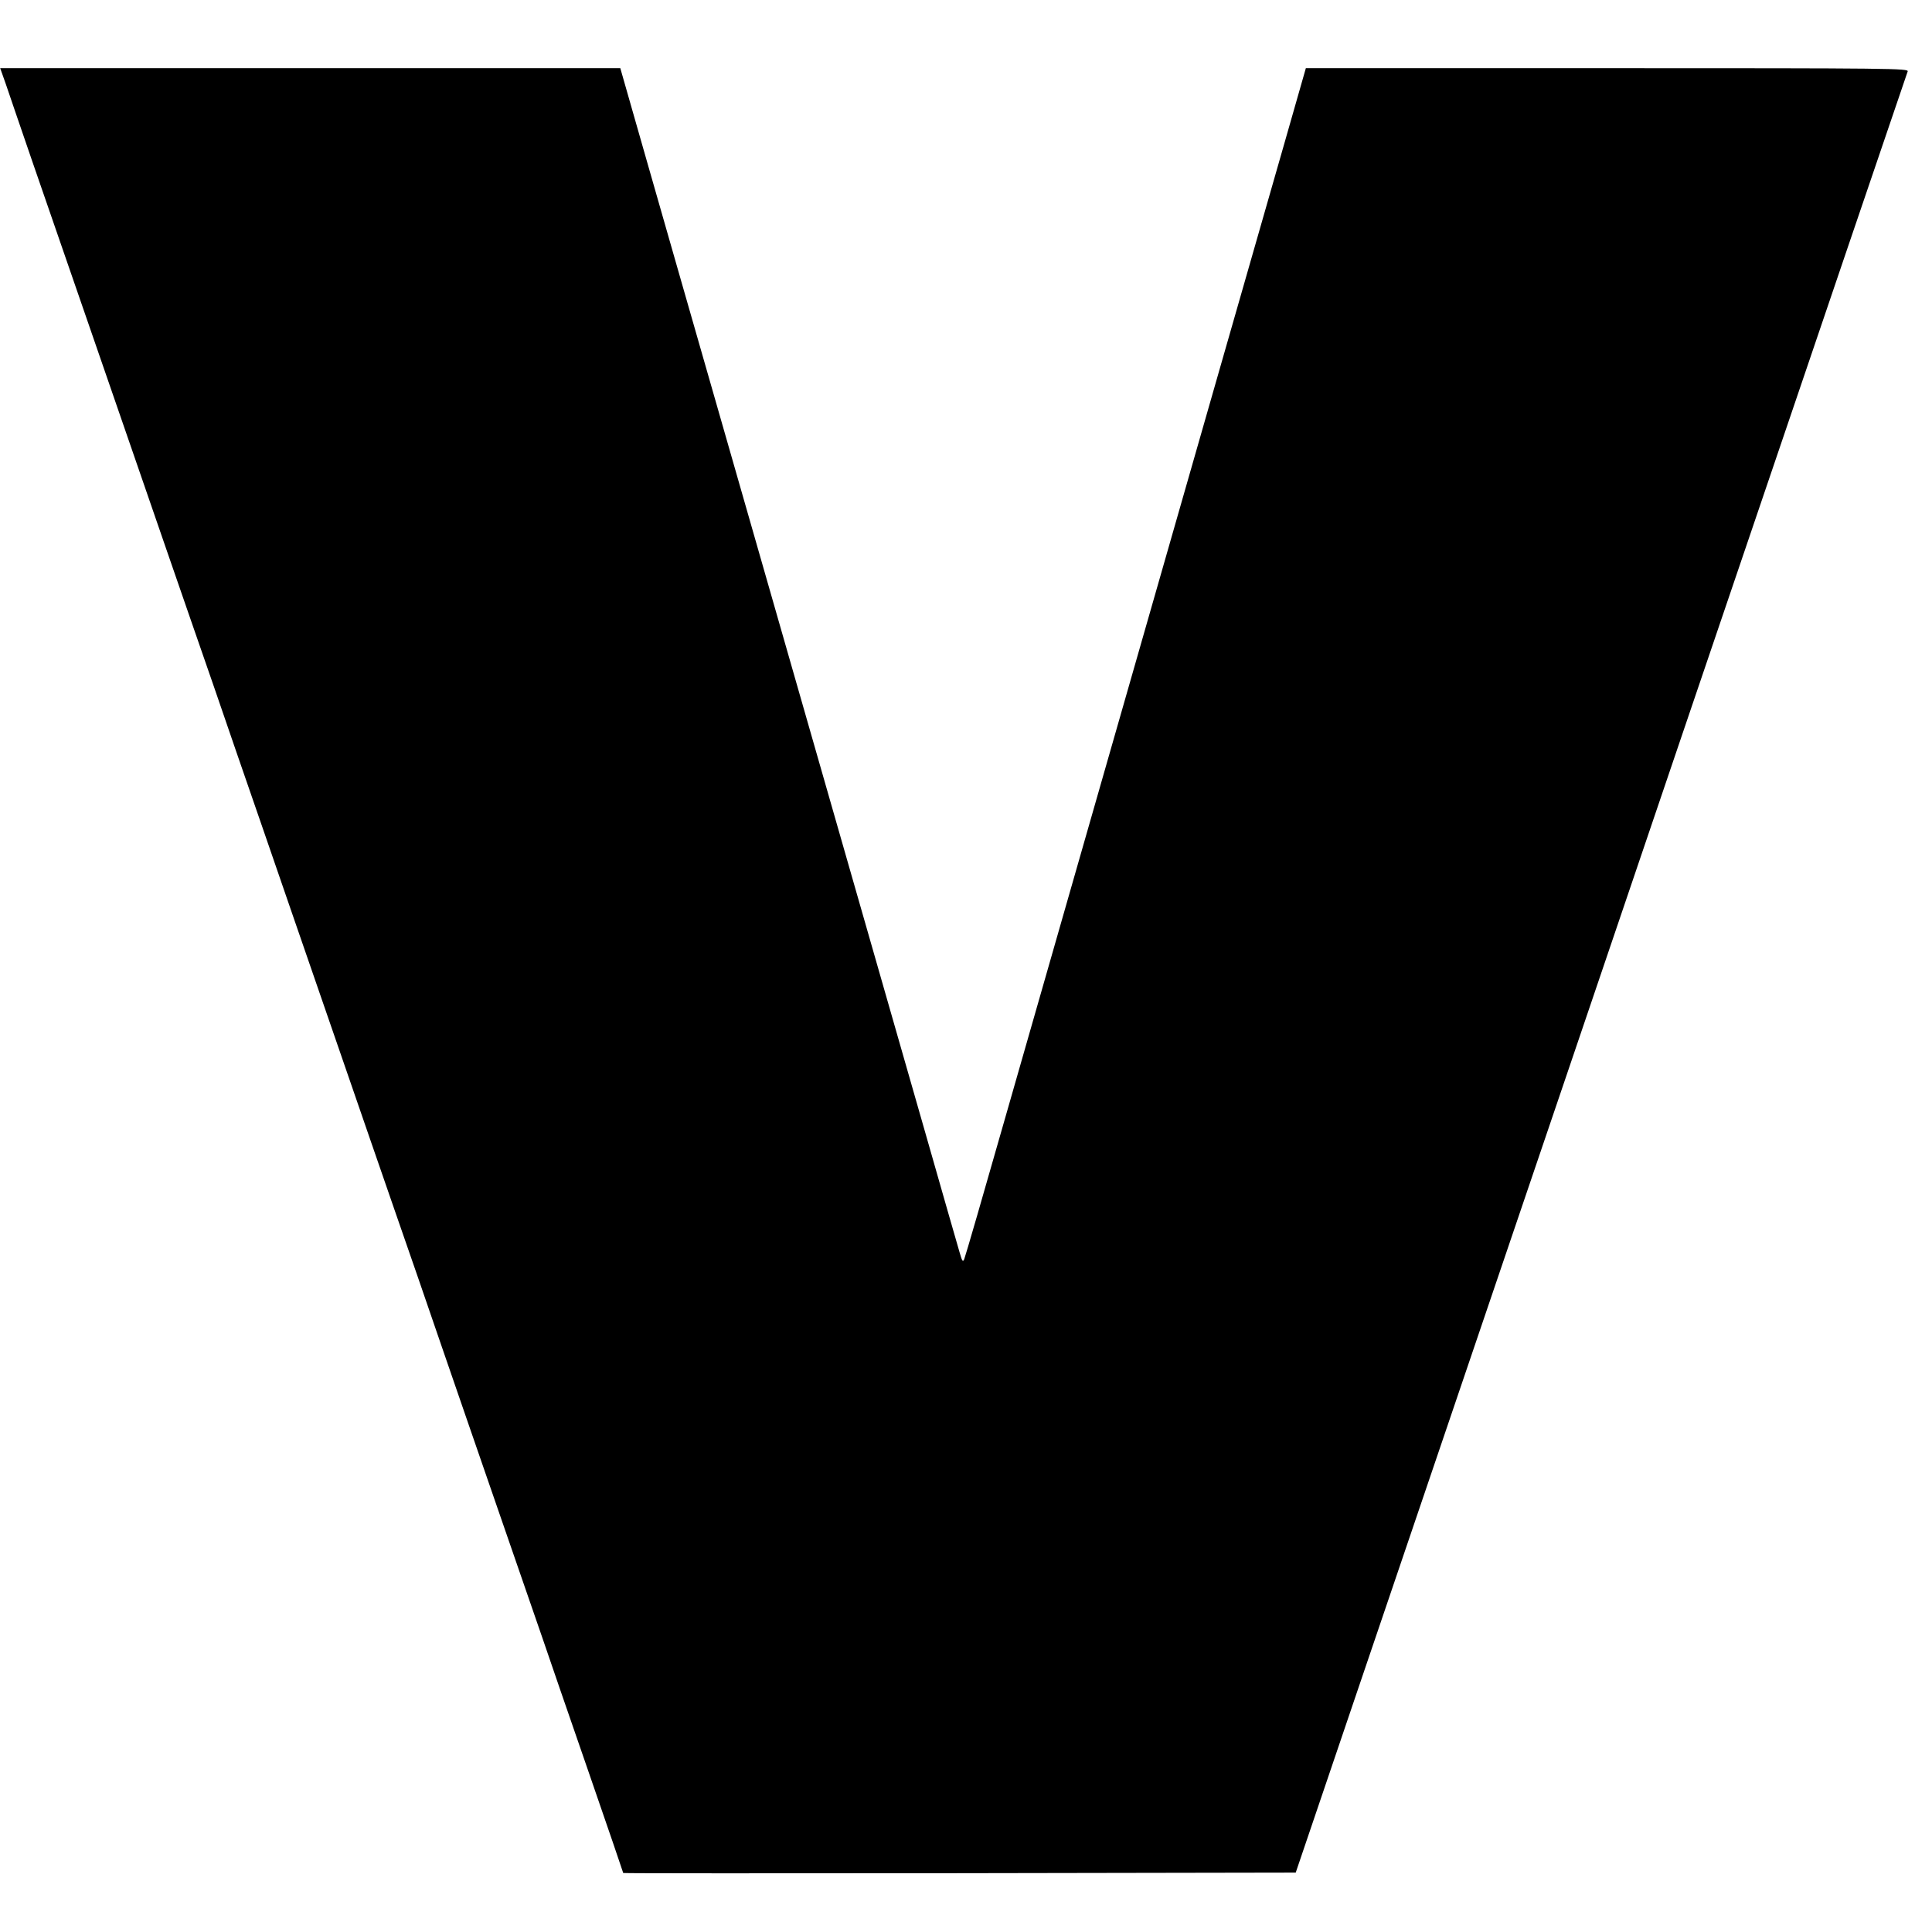 <?xml version="1.0" standalone="no"?>
<!DOCTYPE svg PUBLIC "-//W3C//DTD SVG 20010904//EN"
 "http://www.w3.org/TR/2001/REC-SVG-20010904/DTD/svg10.dtd">
<svg version="1.0" xmlns="http://www.w3.org/2000/svg"
 width="992pt" height="992pt" viewBox="0 0 992 992"
 preserveAspectRatio="xMidYMid meet">
<g transform="translate(0,992) scale(0.1,-0.1)"
fill="#000000" stroke="none">
<path d="M30 9488 c15 -46 78 -227 138 -403 61 -176 190 -549 287 -830 97
-280 225 -652 285 -825 60 -173 165 -479 235 -680 70 -201 178 -513 240 -695
63 -181 193 -559 290 -840 97 -280 225 -652 285 -825 60 -173 165 -479 235
-680 70 -201 178 -513 240 -695 62 -181 193 -559 290 -840 97 -280 201 -580
230 -665 29 -85 134 -391 234 -679 100 -289 181 -526 181 -528 0 -2 777 -2
1726 -1 l1727 3 314 925 c1034 3043 1265 3724 1676 4935 746 2196 1145 3369
1152 3388 7 16 -71 17 -1542 17 l-1548 0 -112 -392 c-62 -216 -211 -737 -332
-1158 -533 -1861 -907 -3167 -1097 -3830 -112 -393 -208 -724 -213 -735 -7
-17 -11 -11 -24 35 -9 30 -91 316 -182 635 -287 1001 -726 2532 -1016 3545
-154 536 -339 1183 -412 1438 l-132 462 -1592 0 -1592 0 29 -82z"/>
</g>
</svg>
